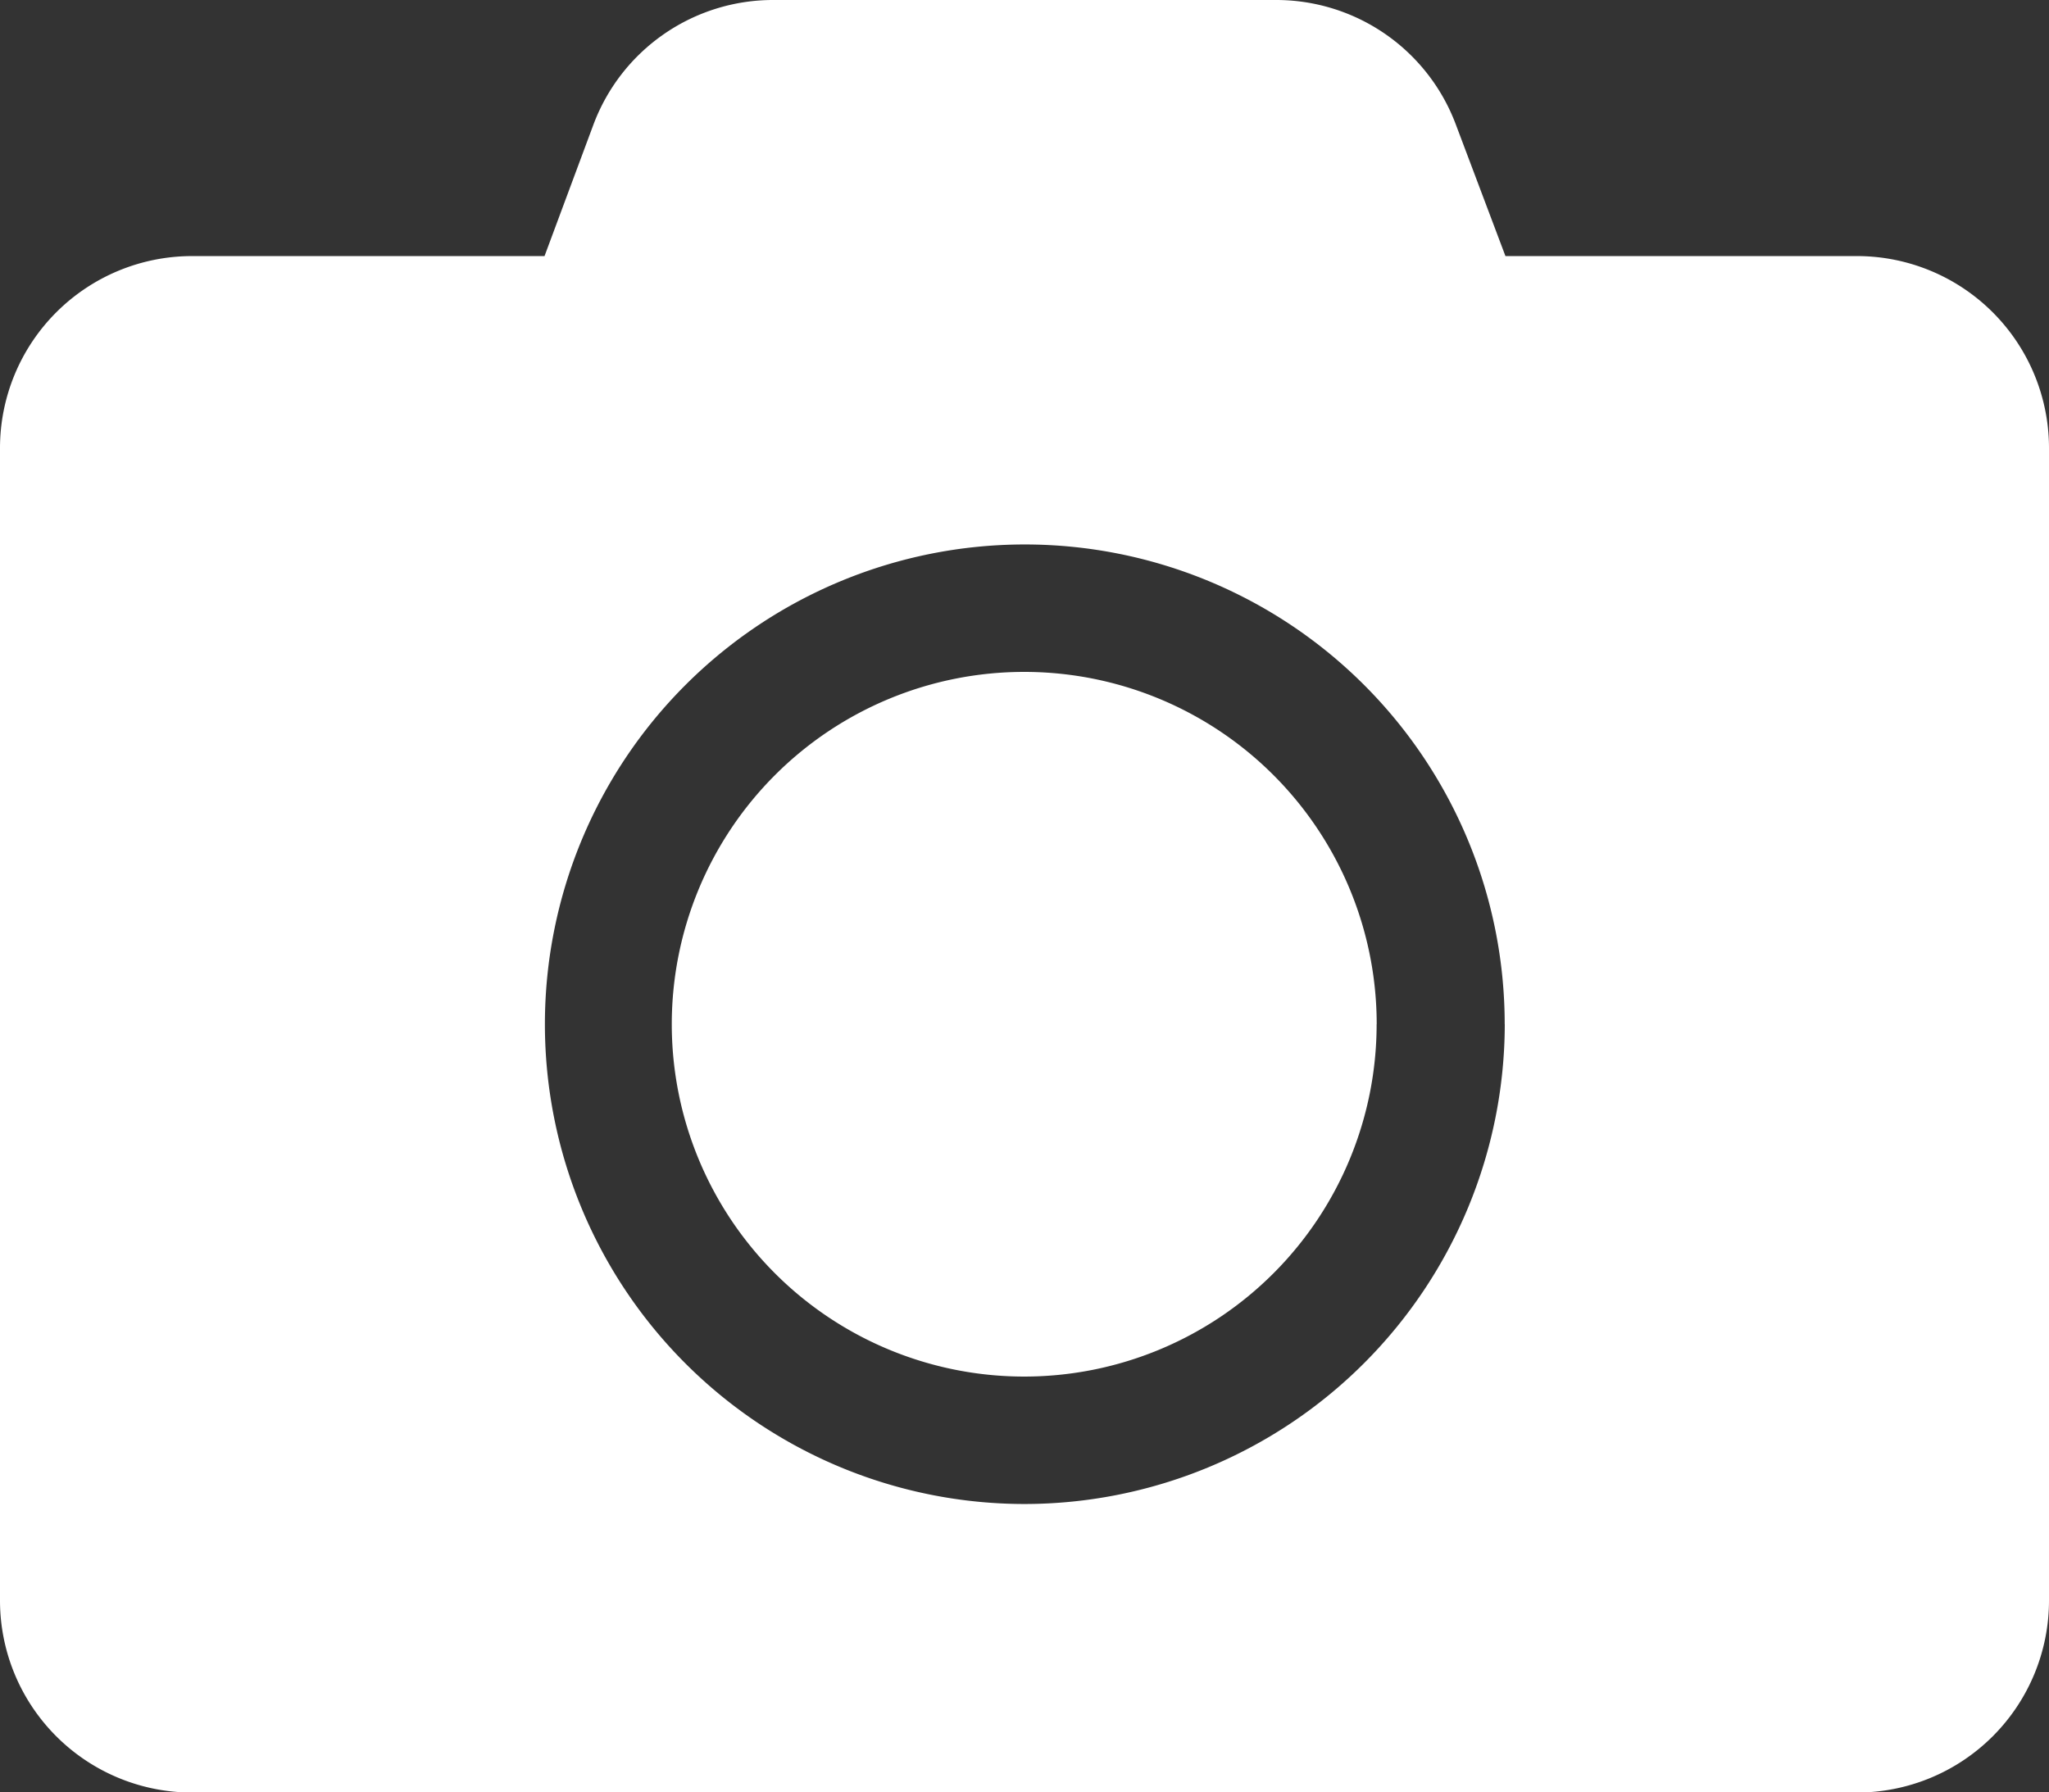 <svg xmlns="http://www.w3.org/2000/svg" width="27.326" height="23.91" viewBox="0 0 27.326 23.91">
  <rect x="0" y="0" width="27.326" height="23.91" fill="#333333" stroke="none"/>
  <path id="Icon_awesome-camera" data-name="Icon awesome-camera" d="M27.326,8.228V23.6a2.562,2.562,0,0,1-2.562,2.562H2.562A2.562,2.562,0,0,1,0,23.6V8.228A2.562,2.562,0,0,1,2.562,5.666h4.7L7.915,3.91a2.558,2.558,0,0,1,2.4-1.66h6.7a2.558,2.558,0,0,1,2.4,1.66l.662,1.756h4.7A2.562,2.562,0,0,1,27.326,8.228Zm-7.259,7.685a6.4,6.4,0,1,0-6.4,6.4A6.41,6.41,0,0,0,20.068,15.913Zm-1.708,0a4.7,4.7,0,1,1-4.7-4.7A4.7,4.7,0,0,1,18.36,15.913Z" transform="translate(0 -2.25)" fill="#fff"/>
</svg>
